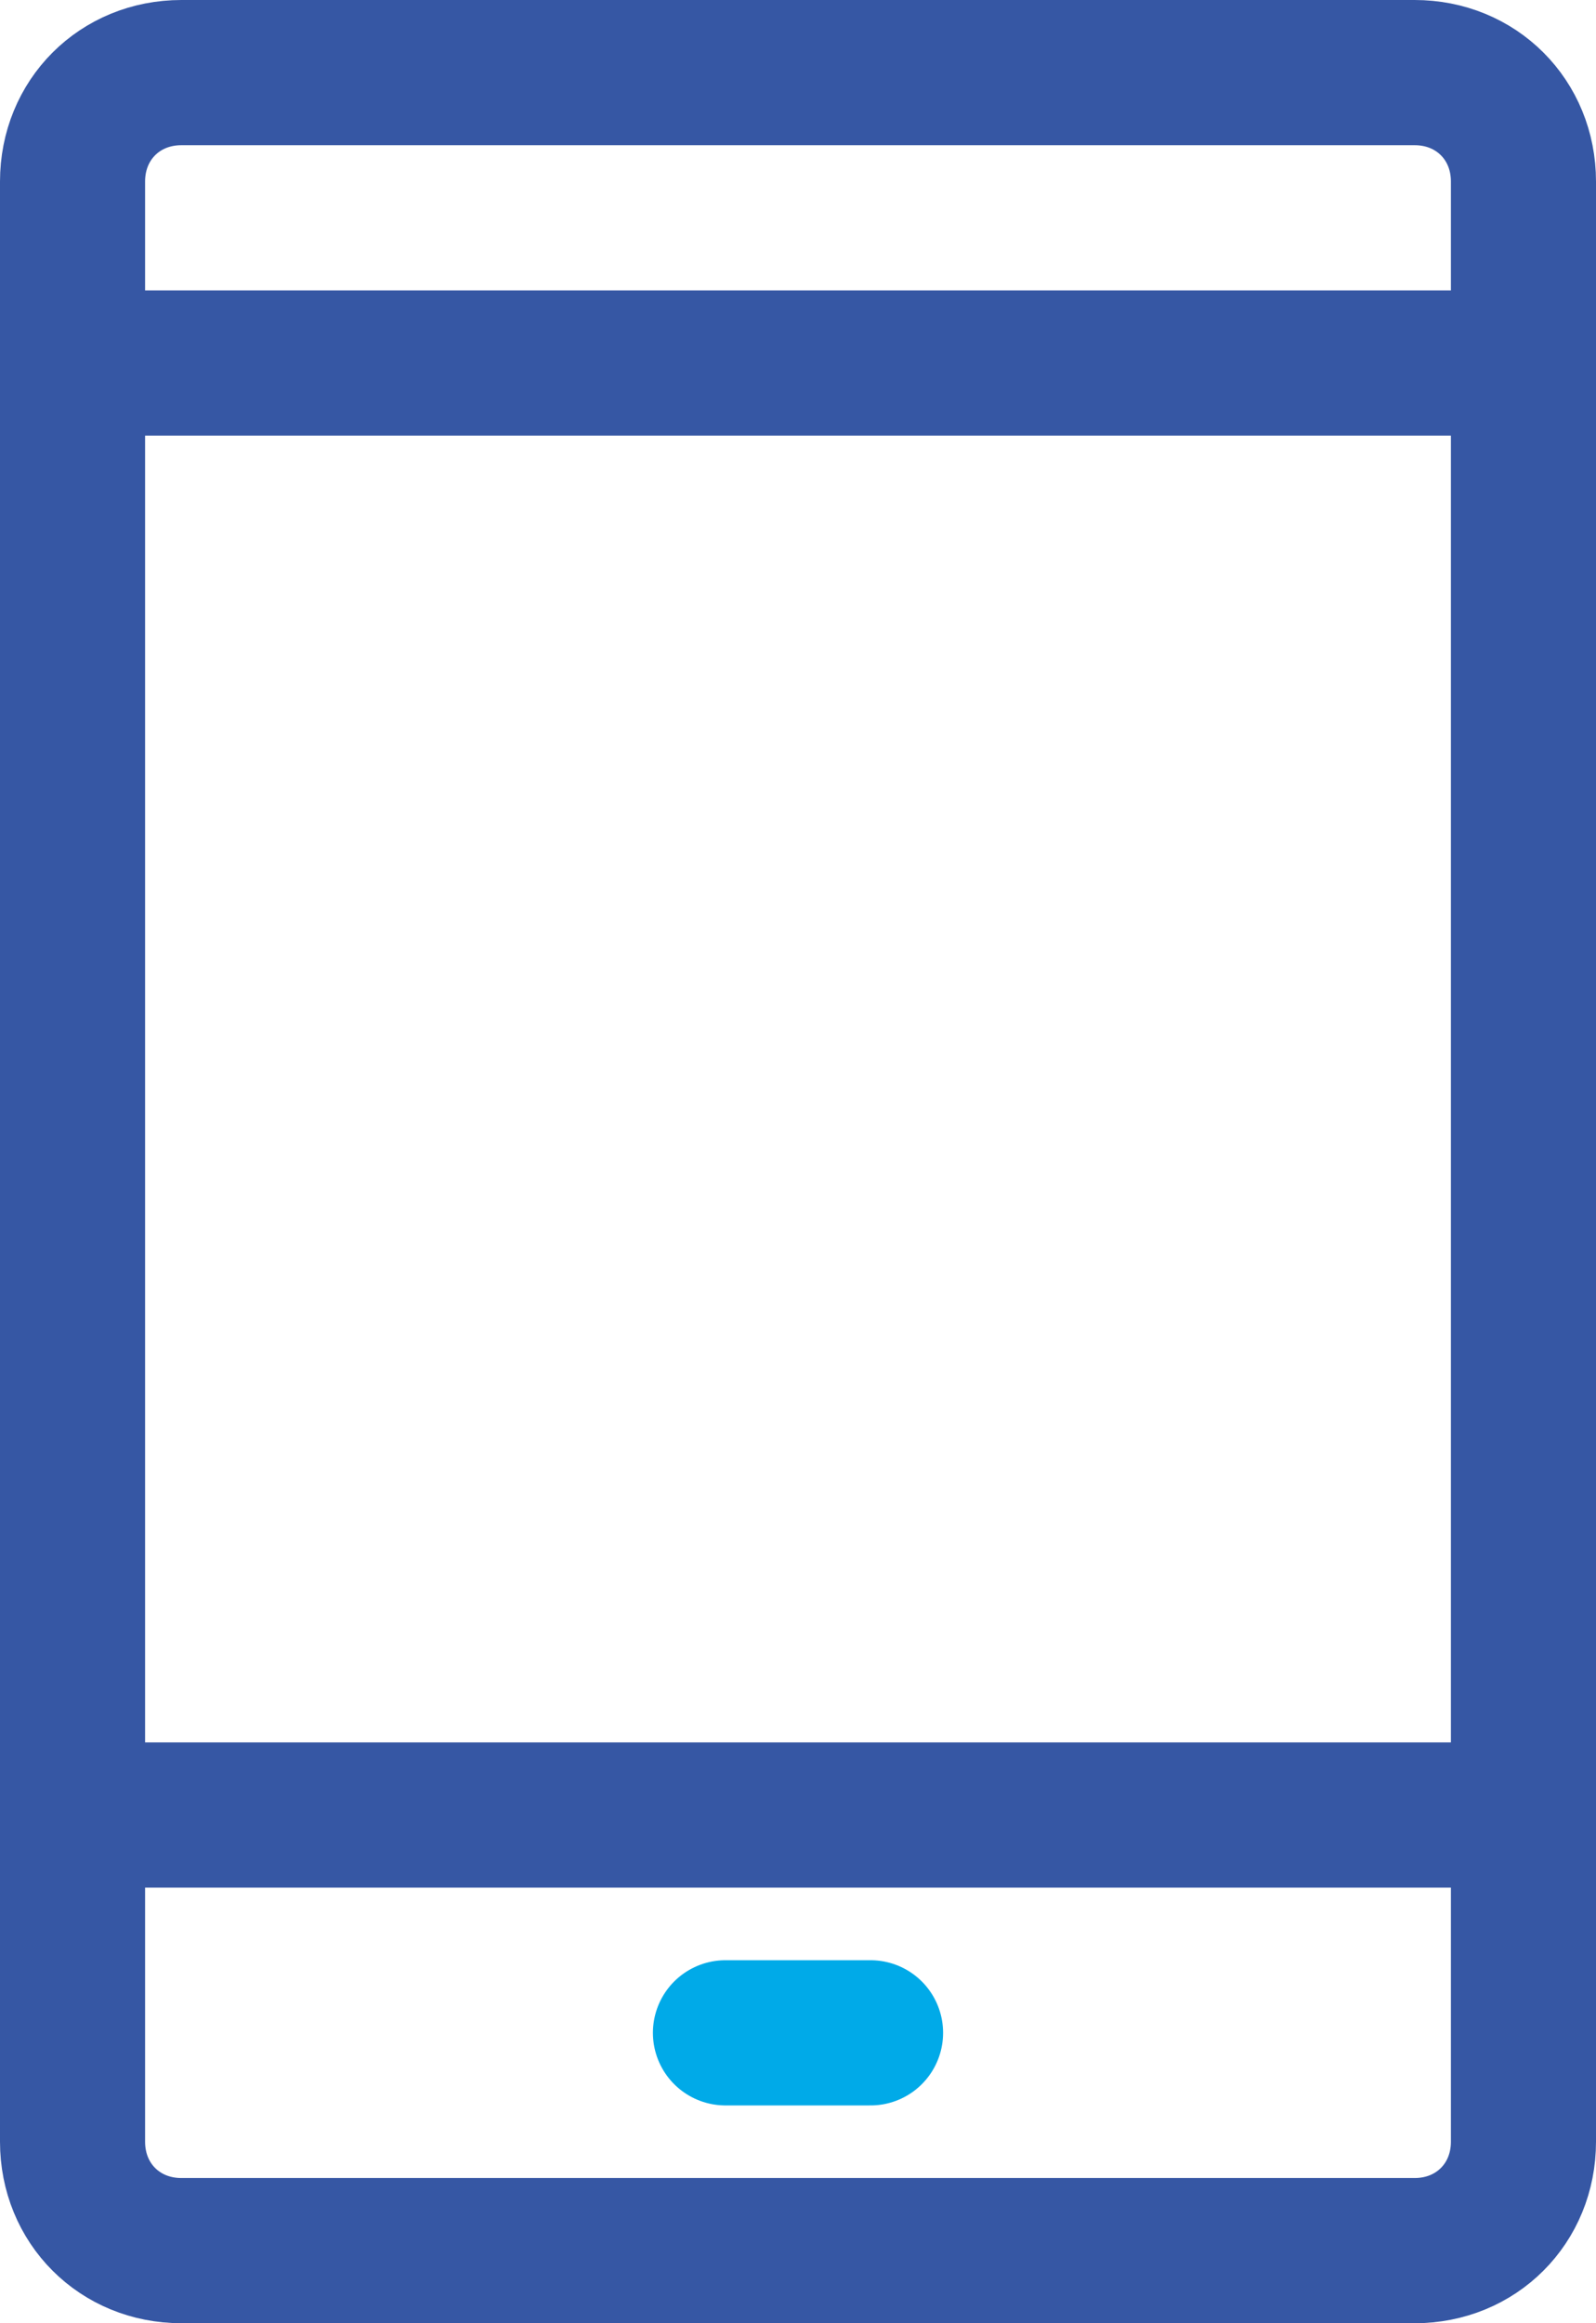 <svg width="44" height="64" viewBox="0 0 44 64" fill="none" xmlns="http://www.w3.org/2000/svg">
<path d="M42 59C42 60.7 40.7 62 39 62H5C3.3 62 2 60.7 2 59V5C2 3.3 3.3 2 5 2H39C40.7 2 42 3.3 42 5V59Z" stroke="#3657A4" stroke-width="4" stroke-miterlimit="10"/>
<path d="M2 10H42" stroke="#3657A4" stroke-width="4" stroke-miterlimit="10"/>
<path d="M2 50H42" stroke="#3657A4" stroke-width="4" stroke-miterlimit="10"/>
<path d="M20 56H24" stroke="#00AAE8" stroke-width="4" stroke-miterlimit="10" stroke-linecap="round" stroke-linejoin="round"/>
</svg>
